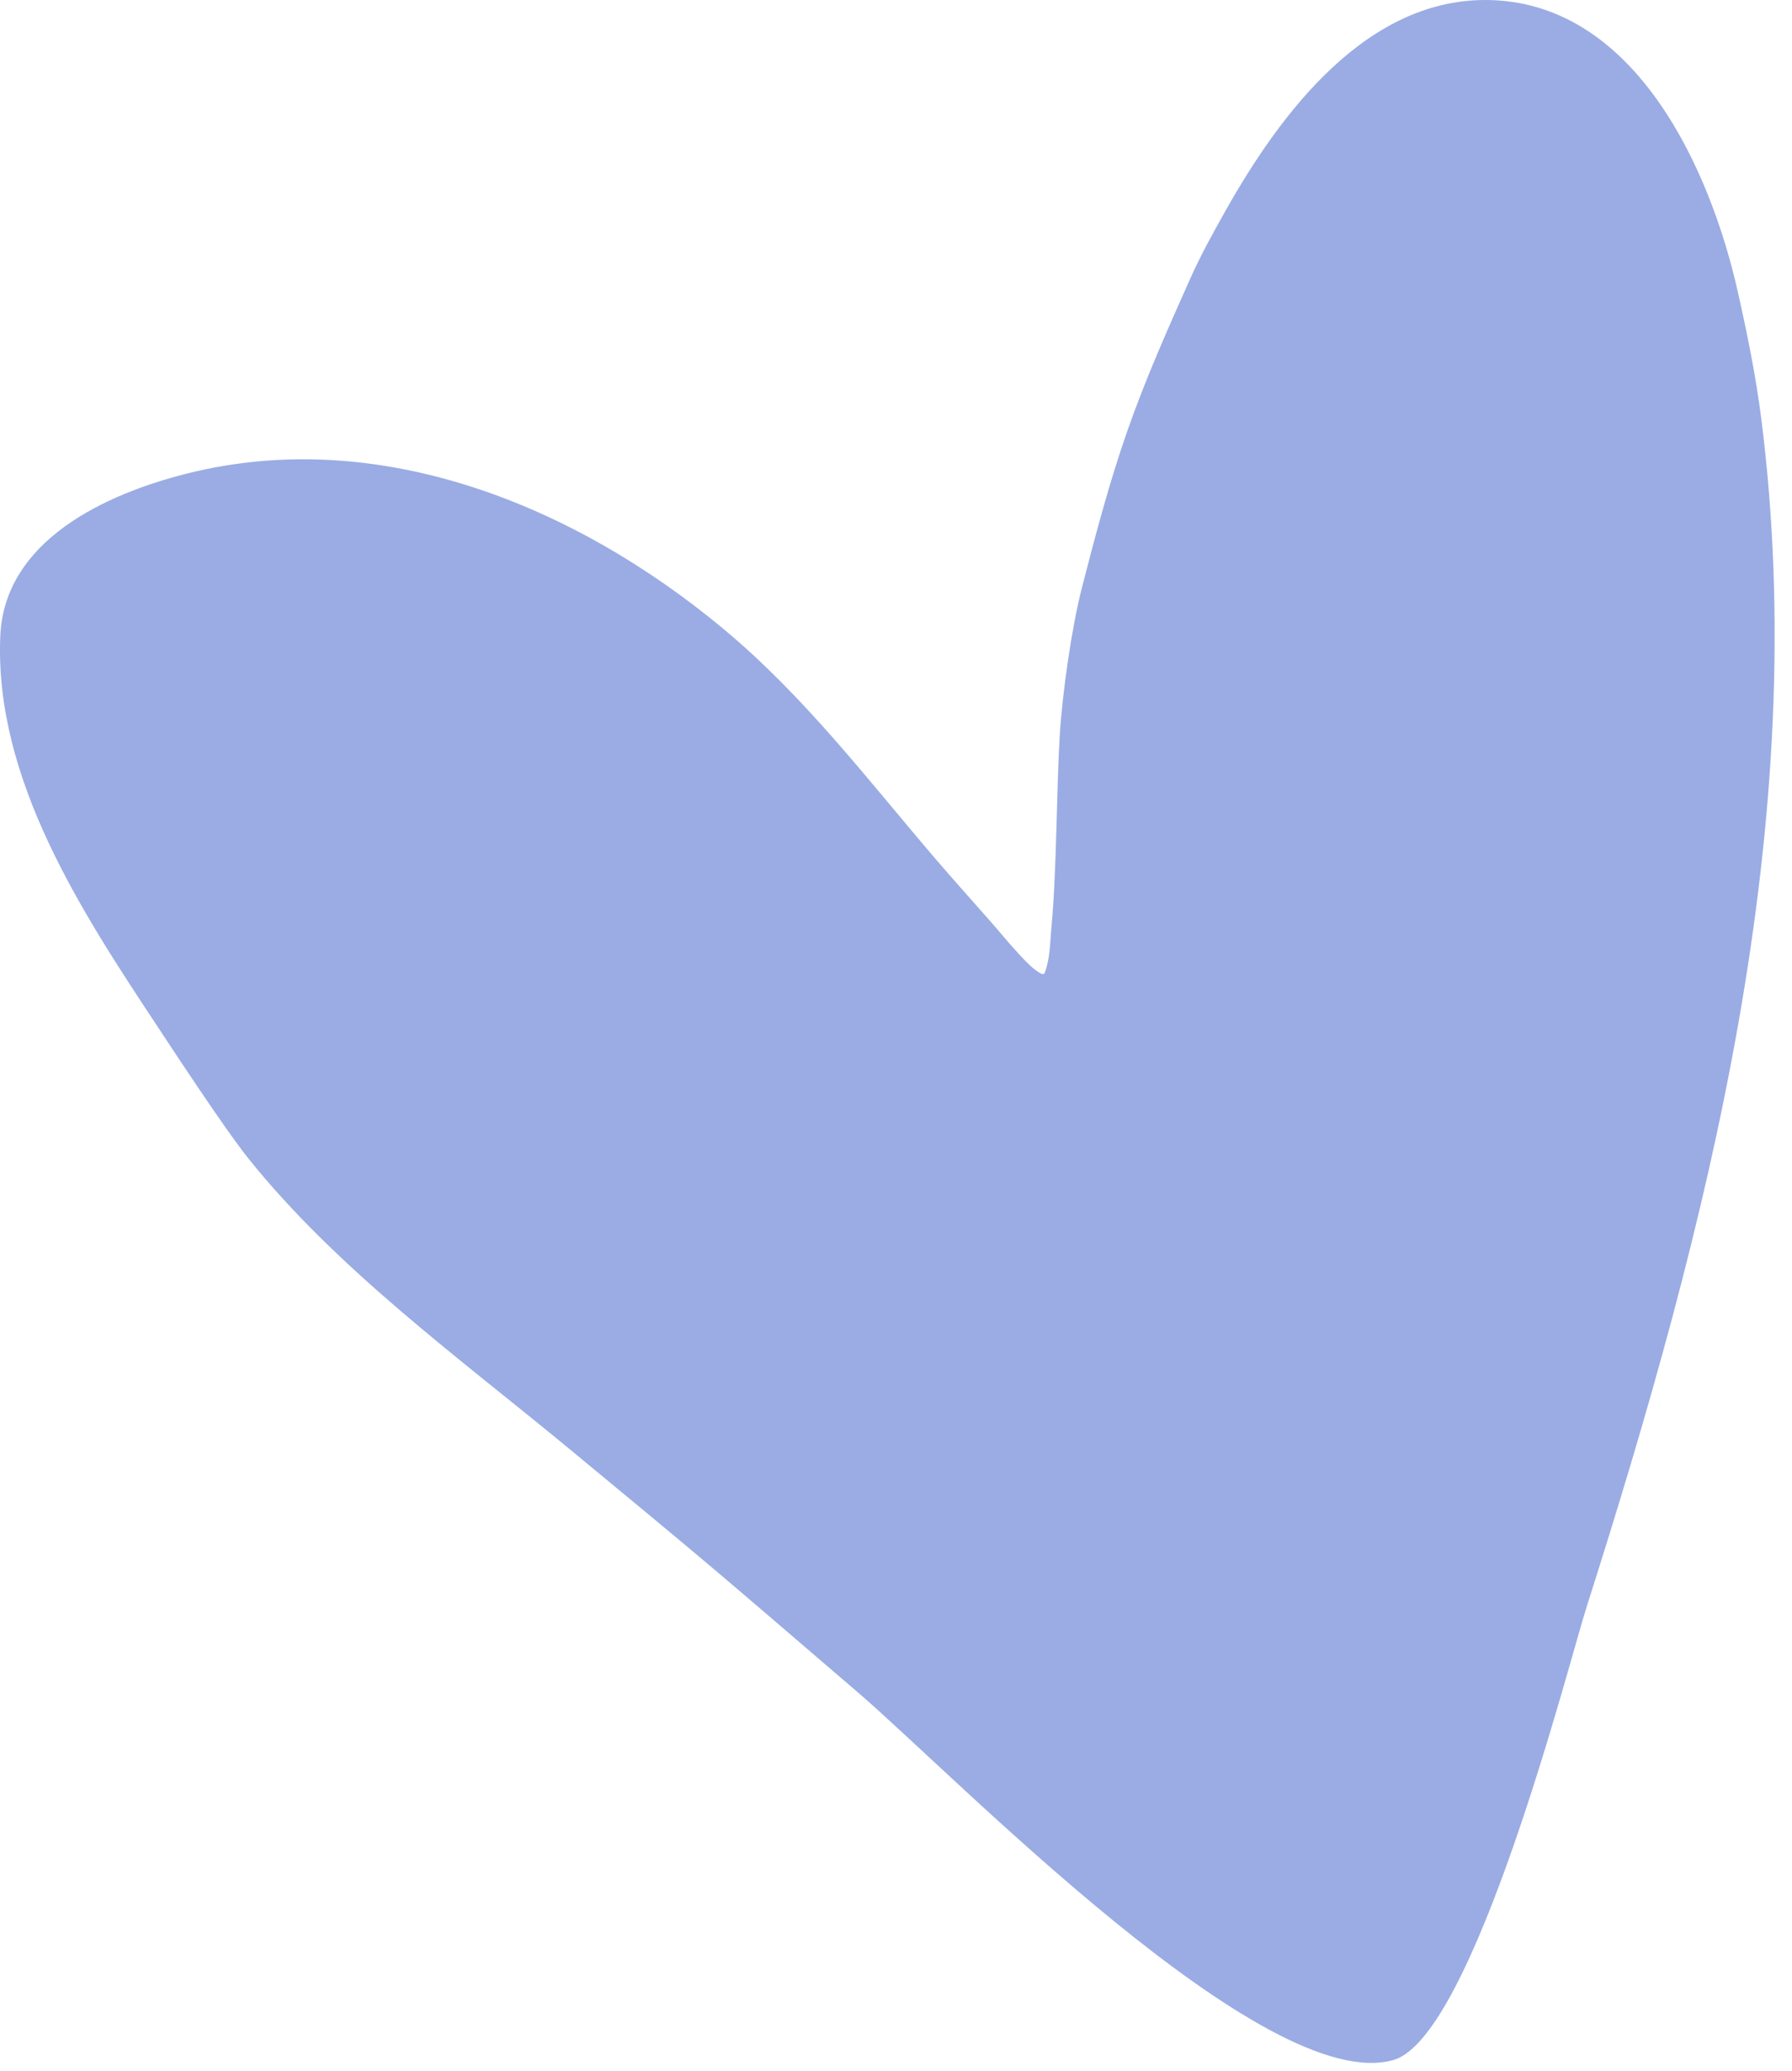 <svg xmlns="http://www.w3.org/2000/svg" width="90" height="104" viewBox="0 0 90 104" fill="none"><path fill-rule="evenodd" clip-rule="evenodd" d="M69.981 103.452C63.543 105.287 48.046 89.248 43.095 84.999C35.876 78.804 35.92 78.813 28.566 72.739C23.121 68.242 16.941 63.75 12.484 58.189C11.253 56.654 8.544 52.509 7.87 51.489C4.103 45.792 -0.284 39.123 0.014 31.953C0.216 27.107 5.365 24.797 9.377 23.785C19.02 21.353 28.853 25.369 36.298 31.553C40.377 34.941 43.536 39.099 46.973 43.12C47.906 44.211 48.87 45.274 49.816 46.354C50.241 46.839 50.647 47.342 51.086 47.816C51.37 48.123 51.648 48.442 51.981 48.695C52.117 48.798 52.403 49.022 52.465 48.862C52.744 48.142 52.735 47.336 52.807 46.565C53.077 43.68 53.062 39.544 53.226 36.895C53.358 34.789 53.821 31.519 54.34 29.503C55.022 26.853 55.721 24.202 56.625 21.622C57.529 19.038 58.643 16.533 59.757 14.036C60.283 12.856 60.908 11.723 61.541 10.599C64.285 5.718 68.679 -0.213 74.929 0.006C82.189 0.26 85.909 8.538 87.283 14.674C87.753 16.772 88.184 18.885 88.456 21.018C91.038 41.321 85.769 61.617 79.669 80.748C78.817 83.421 74.022 102.299 69.981 103.452Z" fill="#9AACE3"></path></svg>